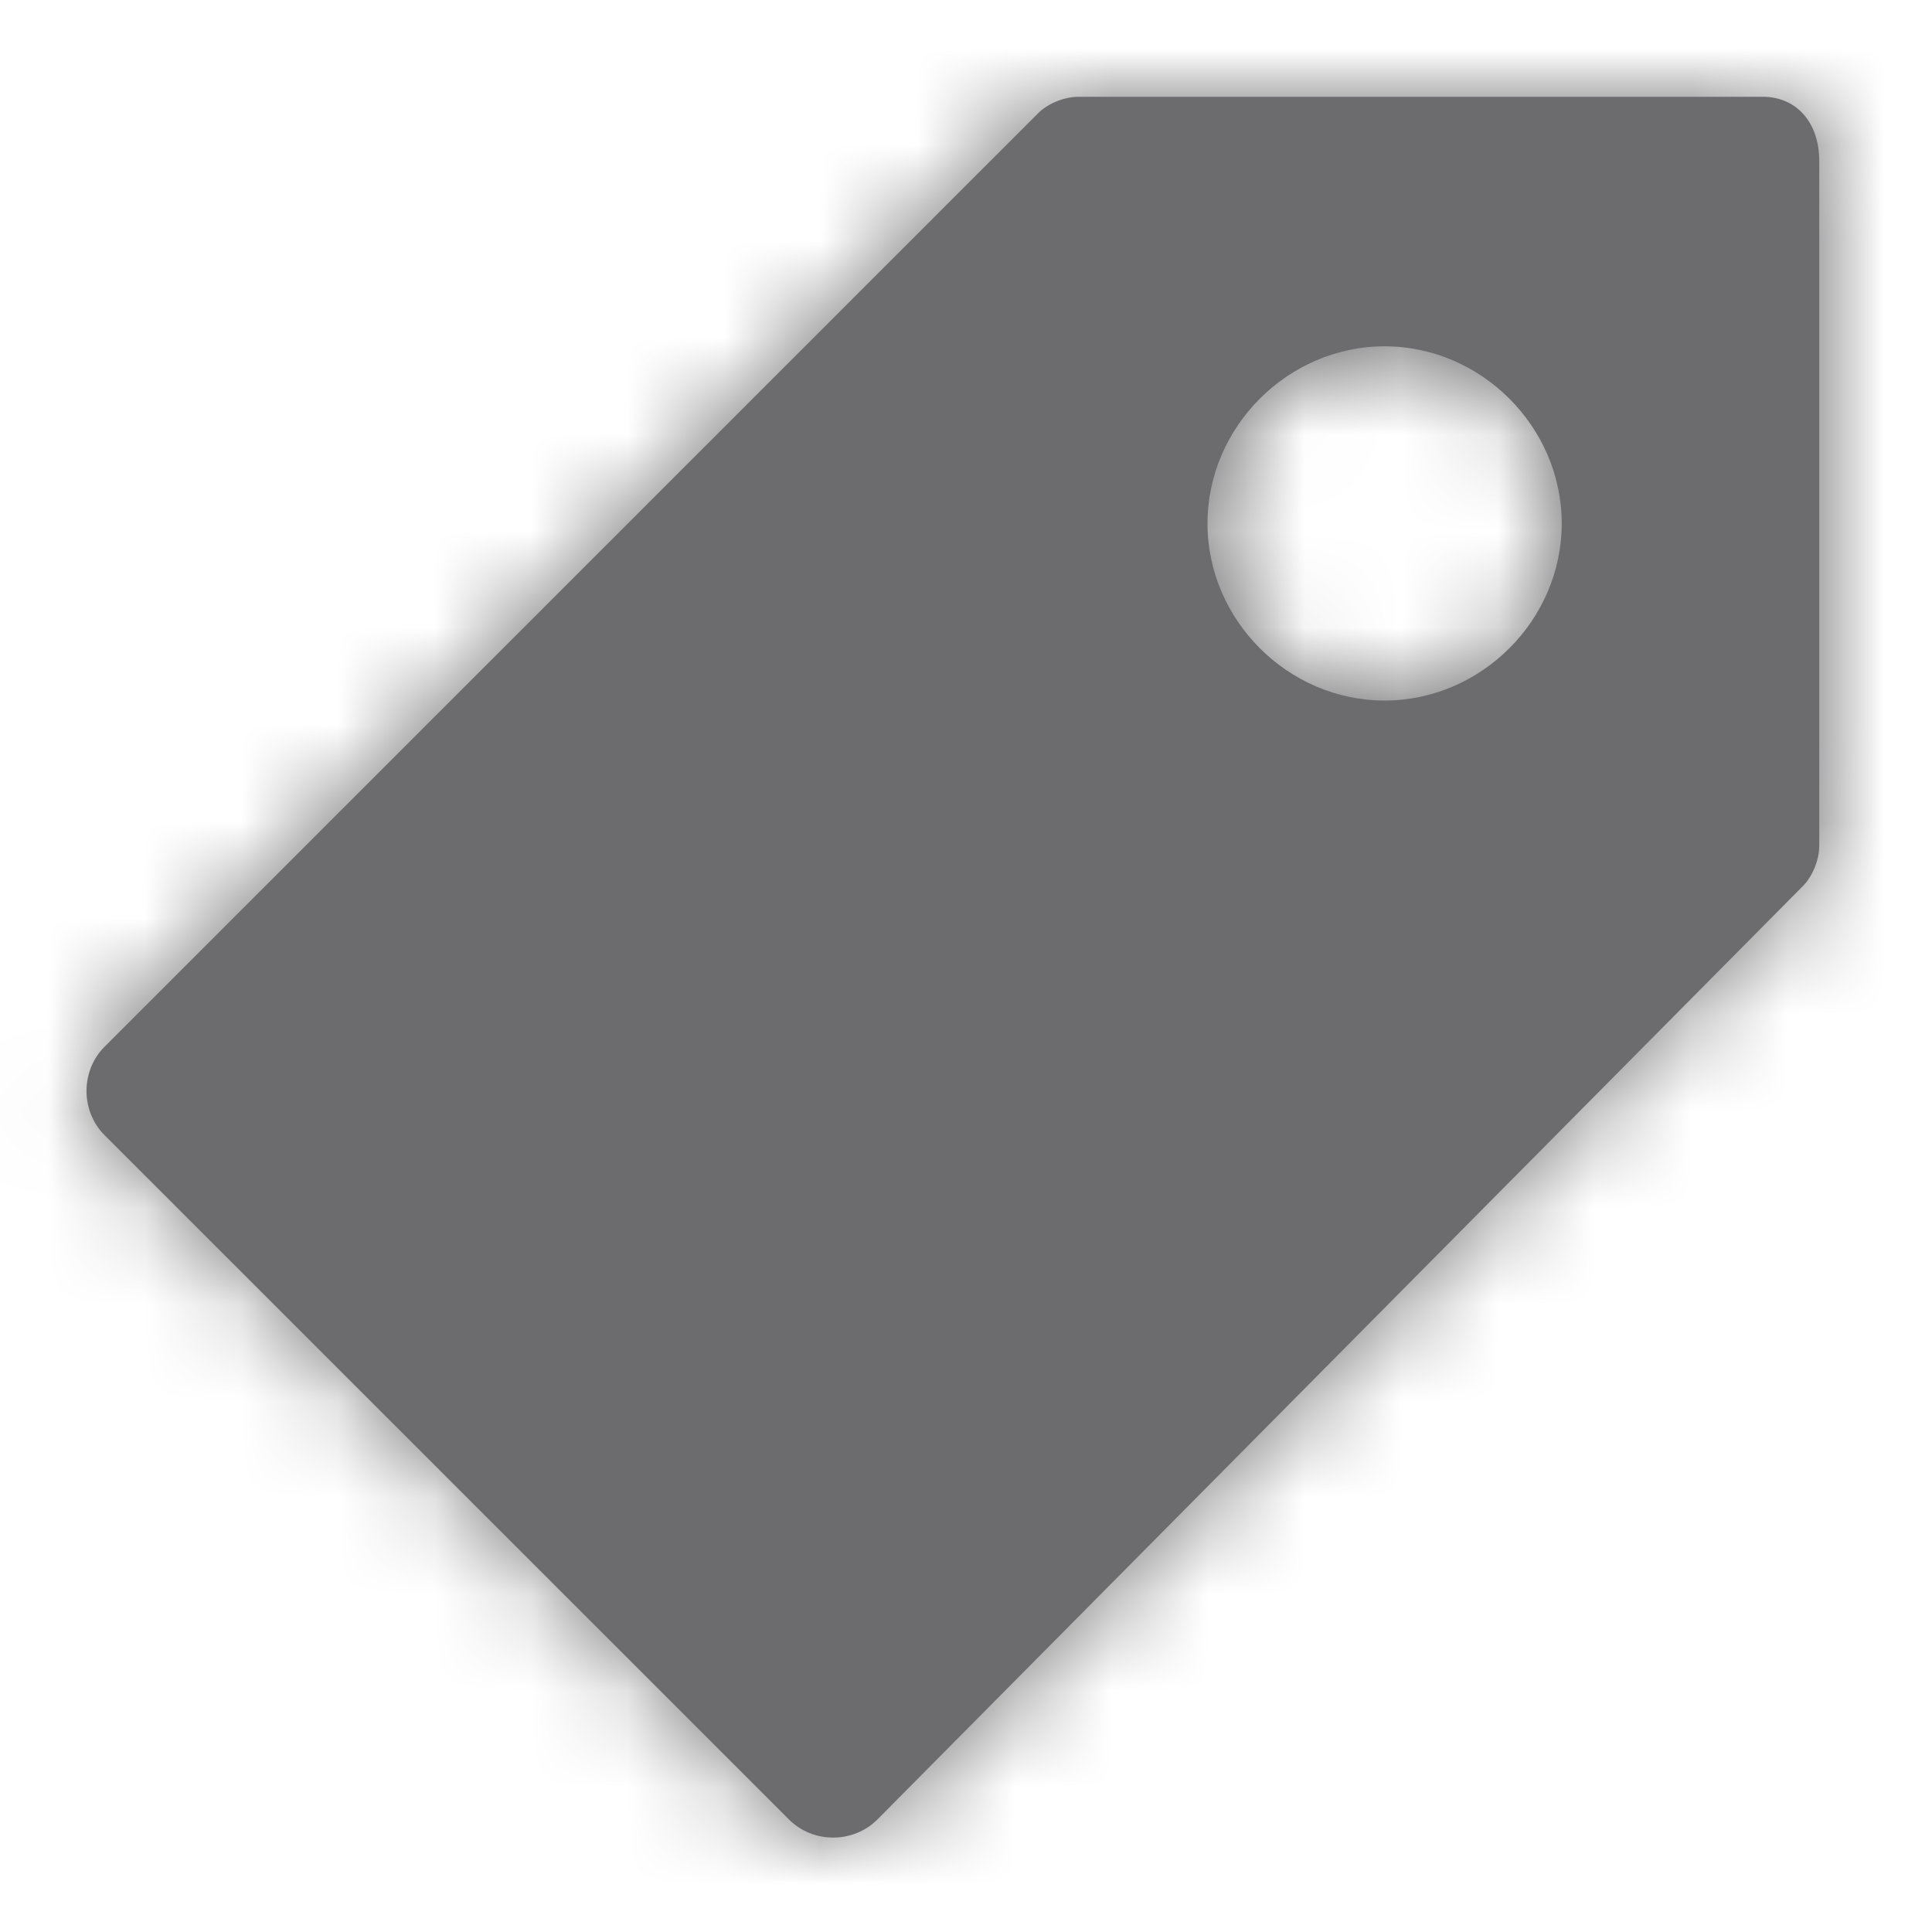 <?xml version="1.0" encoding="UTF-8"?>
<svg width="20px" height="20px" viewBox="0 0 20 20" version="1.1" xmlns="http://www.w3.org/2000/svg" xmlns:xlink="http://www.w3.org/1999/xlink">
    <title>hotel</title>
    <defs>
        <path d="M18.25,1 L11.167,1 C11,1 10.833,1.083 10.75,1.167 L1.083,10.833 C0.833,11.083 0.833,11.5 1.083,11.75 C1.083,11.75 1.083,11.75 1.083,11.75 L8.167,18.833 C8.417,19.083 8.833,19.083 9.083,18.833 L18.667,9.167 C18.75,9.083 18.833,8.917 18.833,8.75 L18.833,1.667 C18.833,1.25 18.583,1 18.25,1 Z M14.333,7.25 C13.333,7.25 12.5,6.417 12.5,5.417 C12.5,4.417 13.333,3.583 14.333,3.583 C15.333,3.583 16.167,4.417 16.167,5.417 C16.167,6.417 15.333,7.25 14.333,7.25 Z" id="path-1"></path>
        <rect id="path-3" x="0" y="0" width="20" height="20"></rect>
    </defs>
    <g id="Desktop" stroke="none" stroke-width="1" fill="none" fill-rule="evenodd">
        <g id="Marriott_D-/-Aeroplan" transform="translate(-1070, -1335)">
            <g id="Group-10" transform="translate(120, 938)">
                <g id="Group-8" transform="translate(100, 312)">
                    <g id="Group-7-Copy" transform="translate(720, 70.002)">
                        <g id="Icon-1-Copy" transform="translate(115, 0)">
                            <g id="hotel" transform="translate(15, 15)">
                                <path d="M0,0 L20,0 L20,20 L0,20 C0,20 0,0 0,0 Z" id="Path"></path>
                                <mask id="mask-2" fill="white">
                                    <use xlink:href="#path-1"></use>
                                </mask>
                                <use id="Shape" fill="#6C6C6E" fill-rule="nonzero" xlink:href="#path-1"></use>
                                <g id="color" mask="url(#mask-2)" fill="#6C6C6E">
                                    <g id="Rectangle">
                                        <use xlink:href="#path-3"></use>
                                        <use xlink:href="#path-3"></use>
                                    </g>
                                </g>
                            </g>
                        </g>
                    </g>
                </g>
            </g>
        </g>
    </g>
</svg>